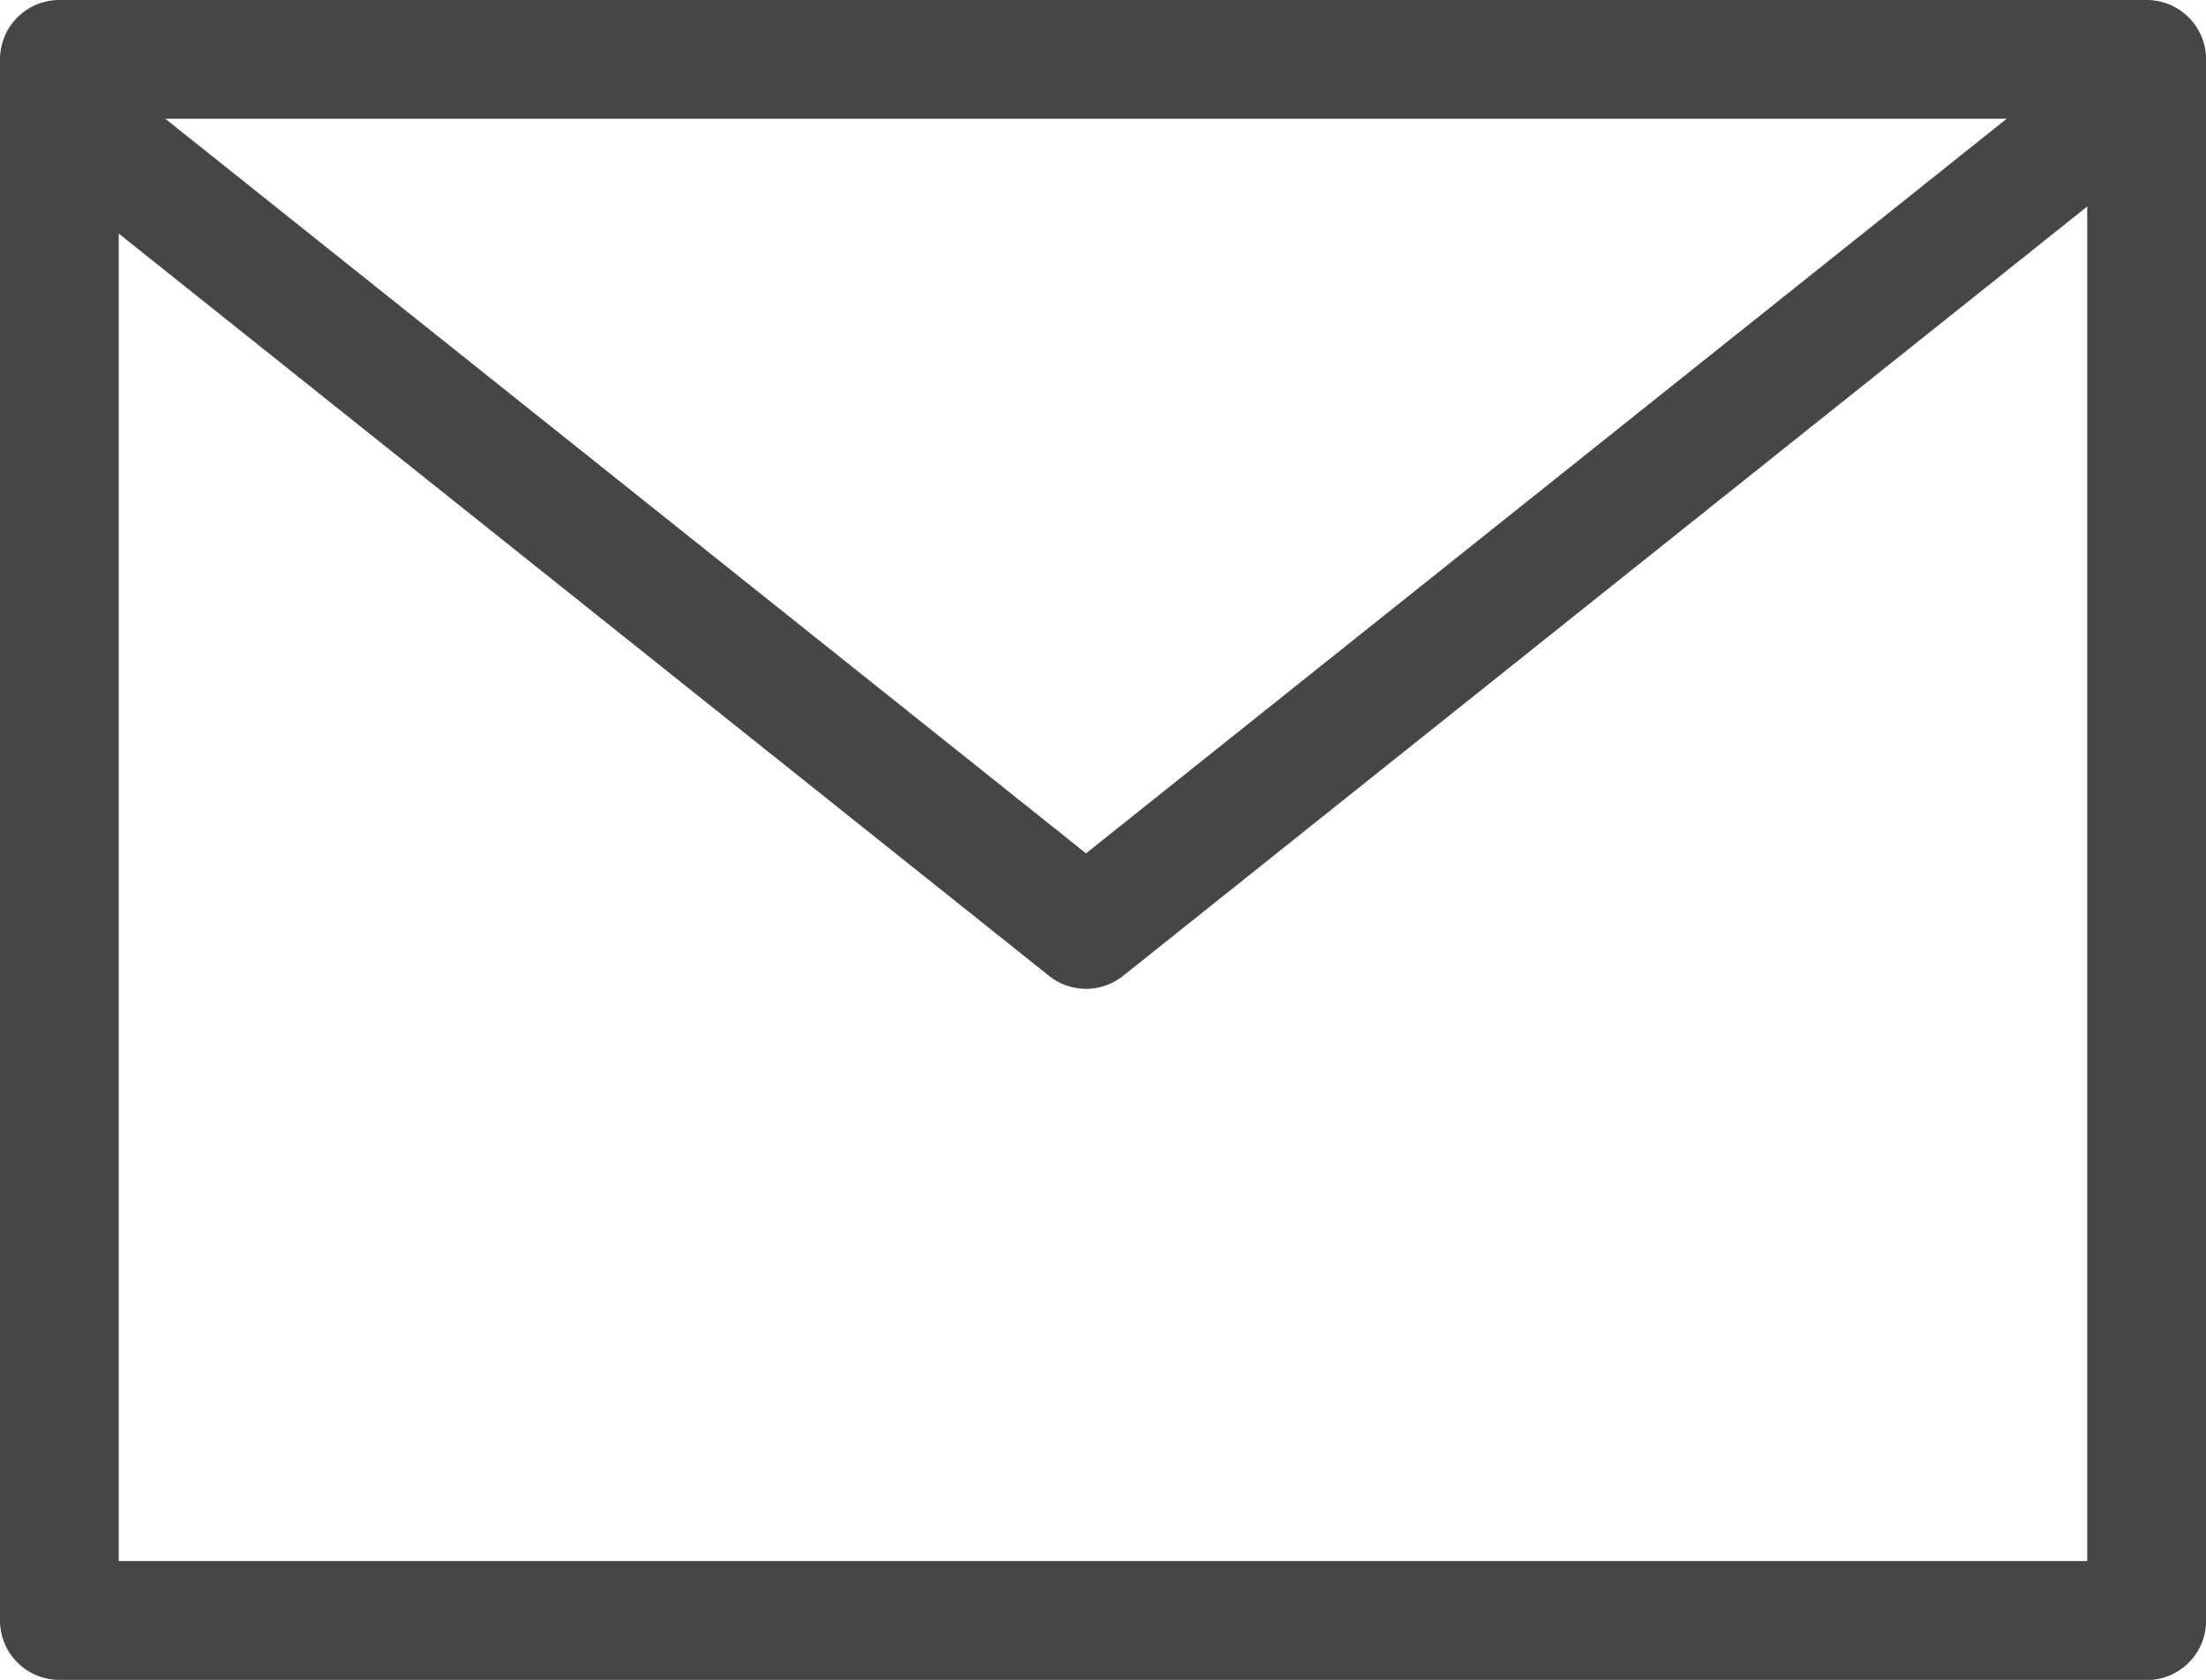 <svg xmlns="http://www.w3.org/2000/svg" xmlns:xlink="http://www.w3.org/1999/xlink" width="21.233" height="16.17" viewBox="0 0 21.233 16.17">
  <defs>
    <clipPath id="clip-path">
      <rect id="長方形_43" data-name="長方形 43" width="21.233" height="16.17" fill="#464646" stroke="rgba(0,0,0,0)" stroke-width="1"/>
    </clipPath>
  </defs>
  <g id="グループ_160" data-name="グループ 160" transform="translate(-1189.767 -21.938)">
    <g id="グループ_146" data-name="グループ 146" transform="translate(1189.767 21.938)">
      <g id="グループ_143" data-name="グループ 143" transform="translate(0 0)" clip-path="url(#clip-path)">
        <path id="パス_382" data-name="パス 382" d="M20.661,16.17H.572A.572.572,0,0,1,0,15.6V.572A.572.572,0,0,1,.572,0h20.09a.572.572,0,0,1,.572.572V15.6a.572.572,0,0,1-.572.572M1.143,15.026H20.09V1.143H1.143Z" transform="translate(0 0)" fill="#464646" stroke="rgba(0,0,0,0)" stroke-width="1"/>
        <path id="パス_383" data-name="パス 383" d="M10.453,11.752a.569.569,0,0,1-.356-.125L.215,3.742a.572.572,0,0,1,.713-.894l9.525,7.6,9.525-7.6a.572.572,0,0,1,.713.894l-9.881,7.885a.57.57,0,0,1-.356.125" transform="translate(0 -2.234)" fill="#464646" stroke="rgba(0,0,0,0)" stroke-width="1"/>
      </g>
    </g>
  </g>
</svg>

